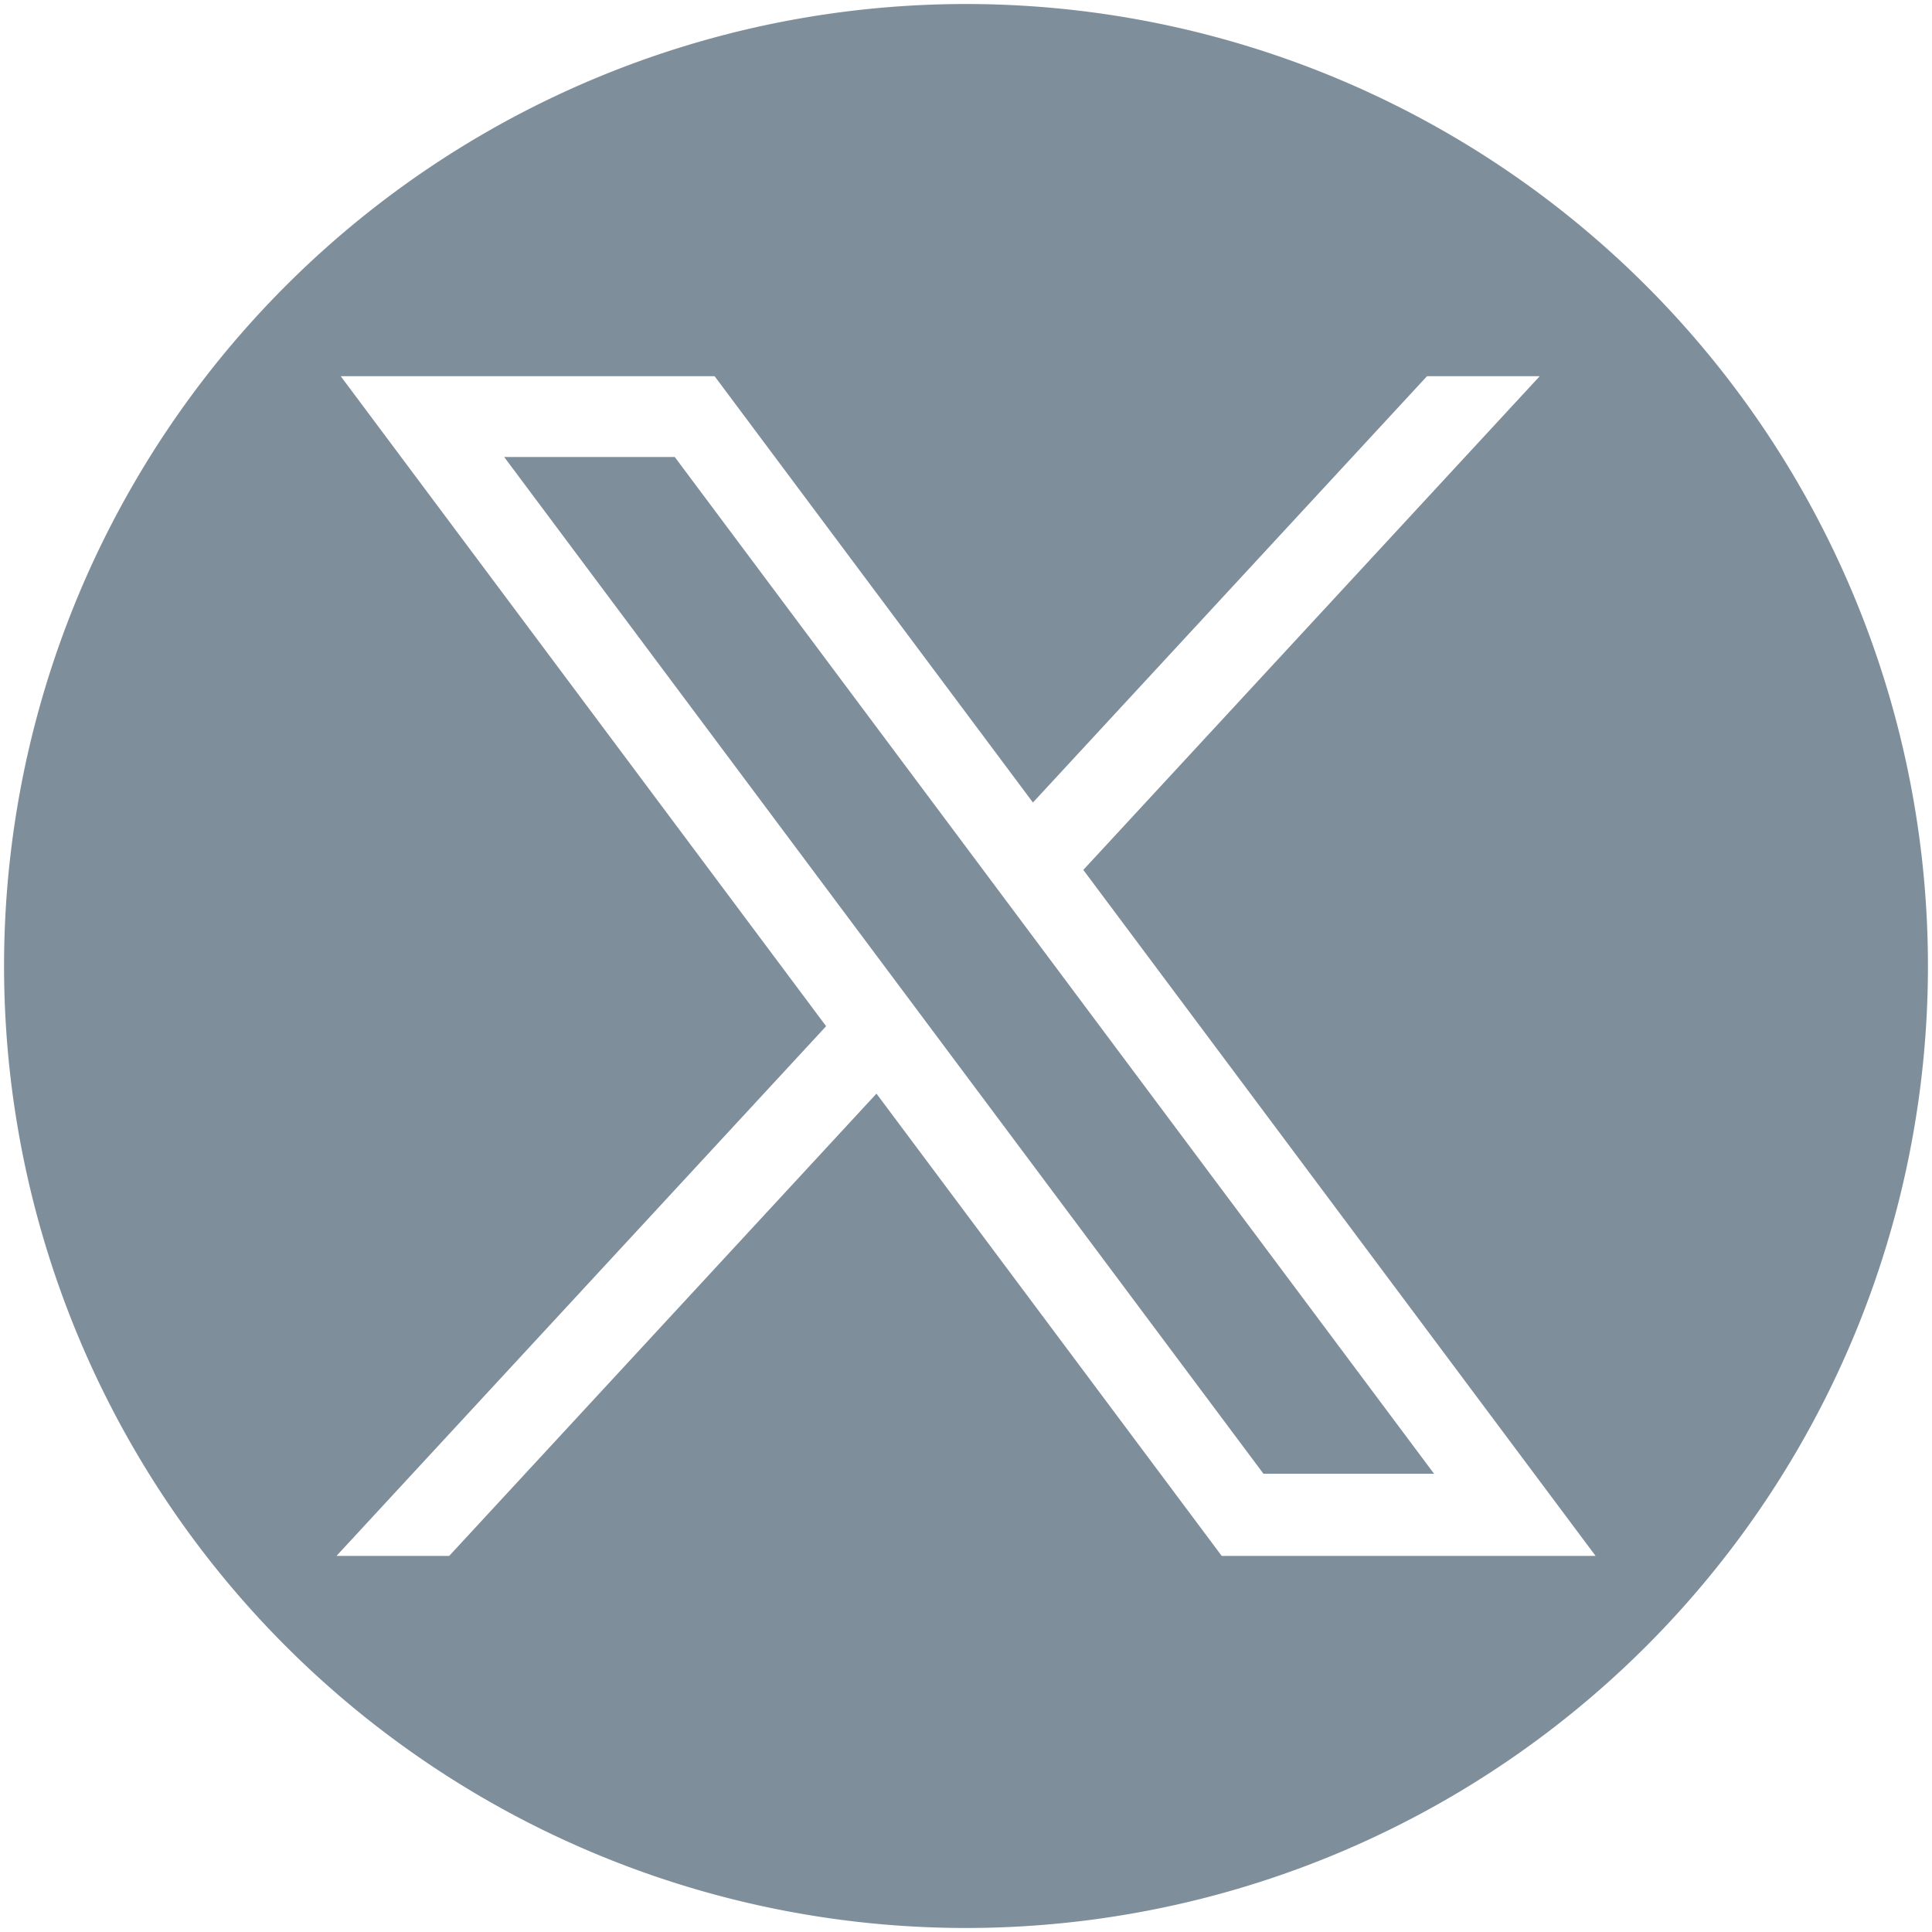 <?xml version="1.0" encoding="UTF-8"?>
<svg width="200" height="200" version="1.1" viewBox="0 0 50 50" xml:space="preserve" xmlns="http://www.w3.org/2000/svg" fill="#7f8e9b">
        <path id="x" d="m25.001 0.104a24.896 24.896 0 0 0-24.896 24.896 24.896 24.896 0 0 0 24.896 24.896 24.896 24.896 0 0 0 24.894-24.896 24.896 24.896 0 0 0-24.894-24.896zm-16.183 9.632h9.676l8.238 11.033 10.199-11.033h2.917l-11.812 12.777 13.257 17.753h-9.676l-8.934-11.963-11.057 11.963h-2.917l12.671-13.708zm4.229 2.09 19.651 26.314h4.415l-19.651-26.314z"/>
</svg>
